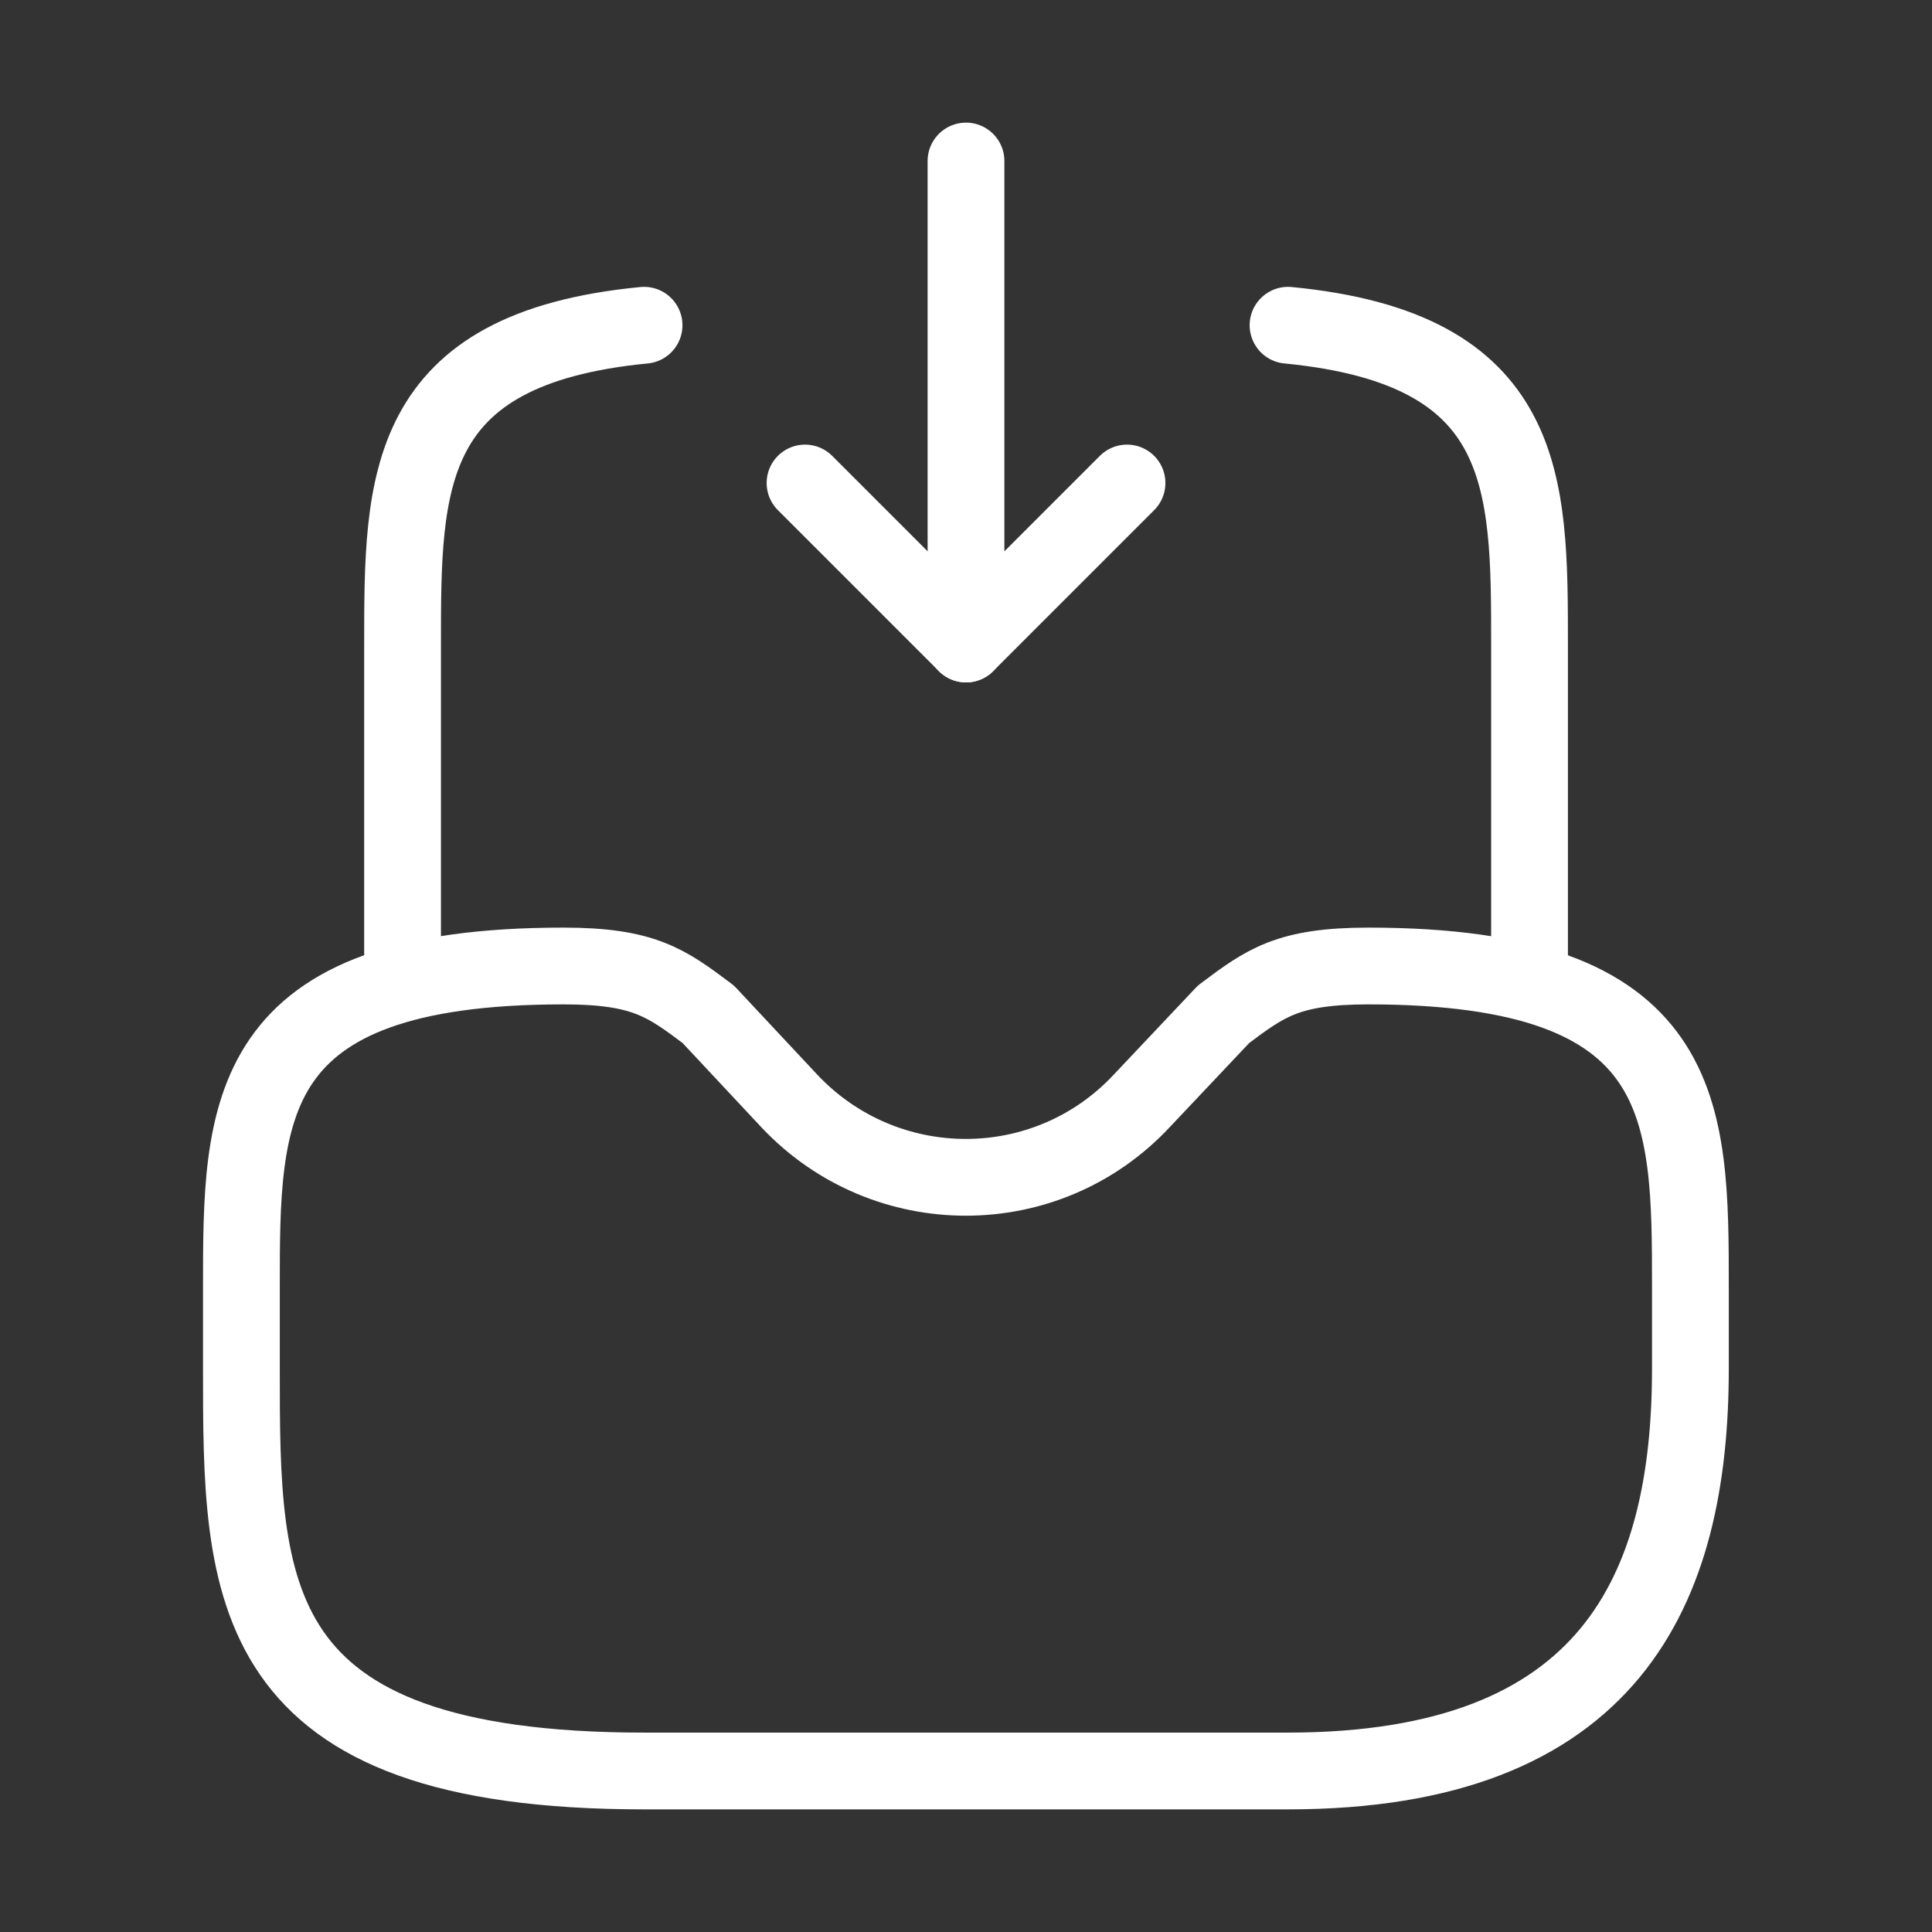 <svg width="38" height="38" viewBox="0 0 38 38" fill="none" xmlns="http://www.w3.org/2000/svg">
<rect x="0" y="0" width="38" height="38" fill="#333333" stroke="none"/>
<path d="M19 3.167V12.667L22.167 9.5" stroke="white" stroke-width="1.51" stroke-linecap="round" stroke-linejoin="round"/>
<path d="M19.001 12.667L15.834 9.5" stroke="white" stroke-width="1.51" stroke-linecap="round" stroke-linejoin="round"/>
<path d="M11.081 19C4.748 19 4.748 21.834 4.748 25.333V26.917C4.748 31.287 4.748 34.833 12.665 34.833H25.331C31.665 34.833 33.248 31.287 33.248 26.917V25.333C33.248 21.834 33.248 19 26.915 19C25.331 19 24.888 19.332 24.065 19.95L22.45 21.66C20.581 23.655 17.415 23.655 15.53 21.66L13.931 19.95C13.108 19.332 12.665 19 11.081 19Z" stroke="white" stroke-width="1.51" stroke-miterlimit="10" stroke-linecap="round" stroke-linejoin="round"/>
<path d="M7.918 19V12.667C7.918 9.484 7.918 6.856 12.668 6.397" stroke="white" stroke-width="1.51" stroke-miterlimit="10" stroke-linecap="round" stroke-linejoin="round"/>
<path d="M30.084 19V12.667C30.084 9.484 30.084 6.856 25.334 6.397" stroke="white" stroke-width="1.51" stroke-miterlimit="10" stroke-linecap="round" stroke-linejoin="round"/>
</svg>
